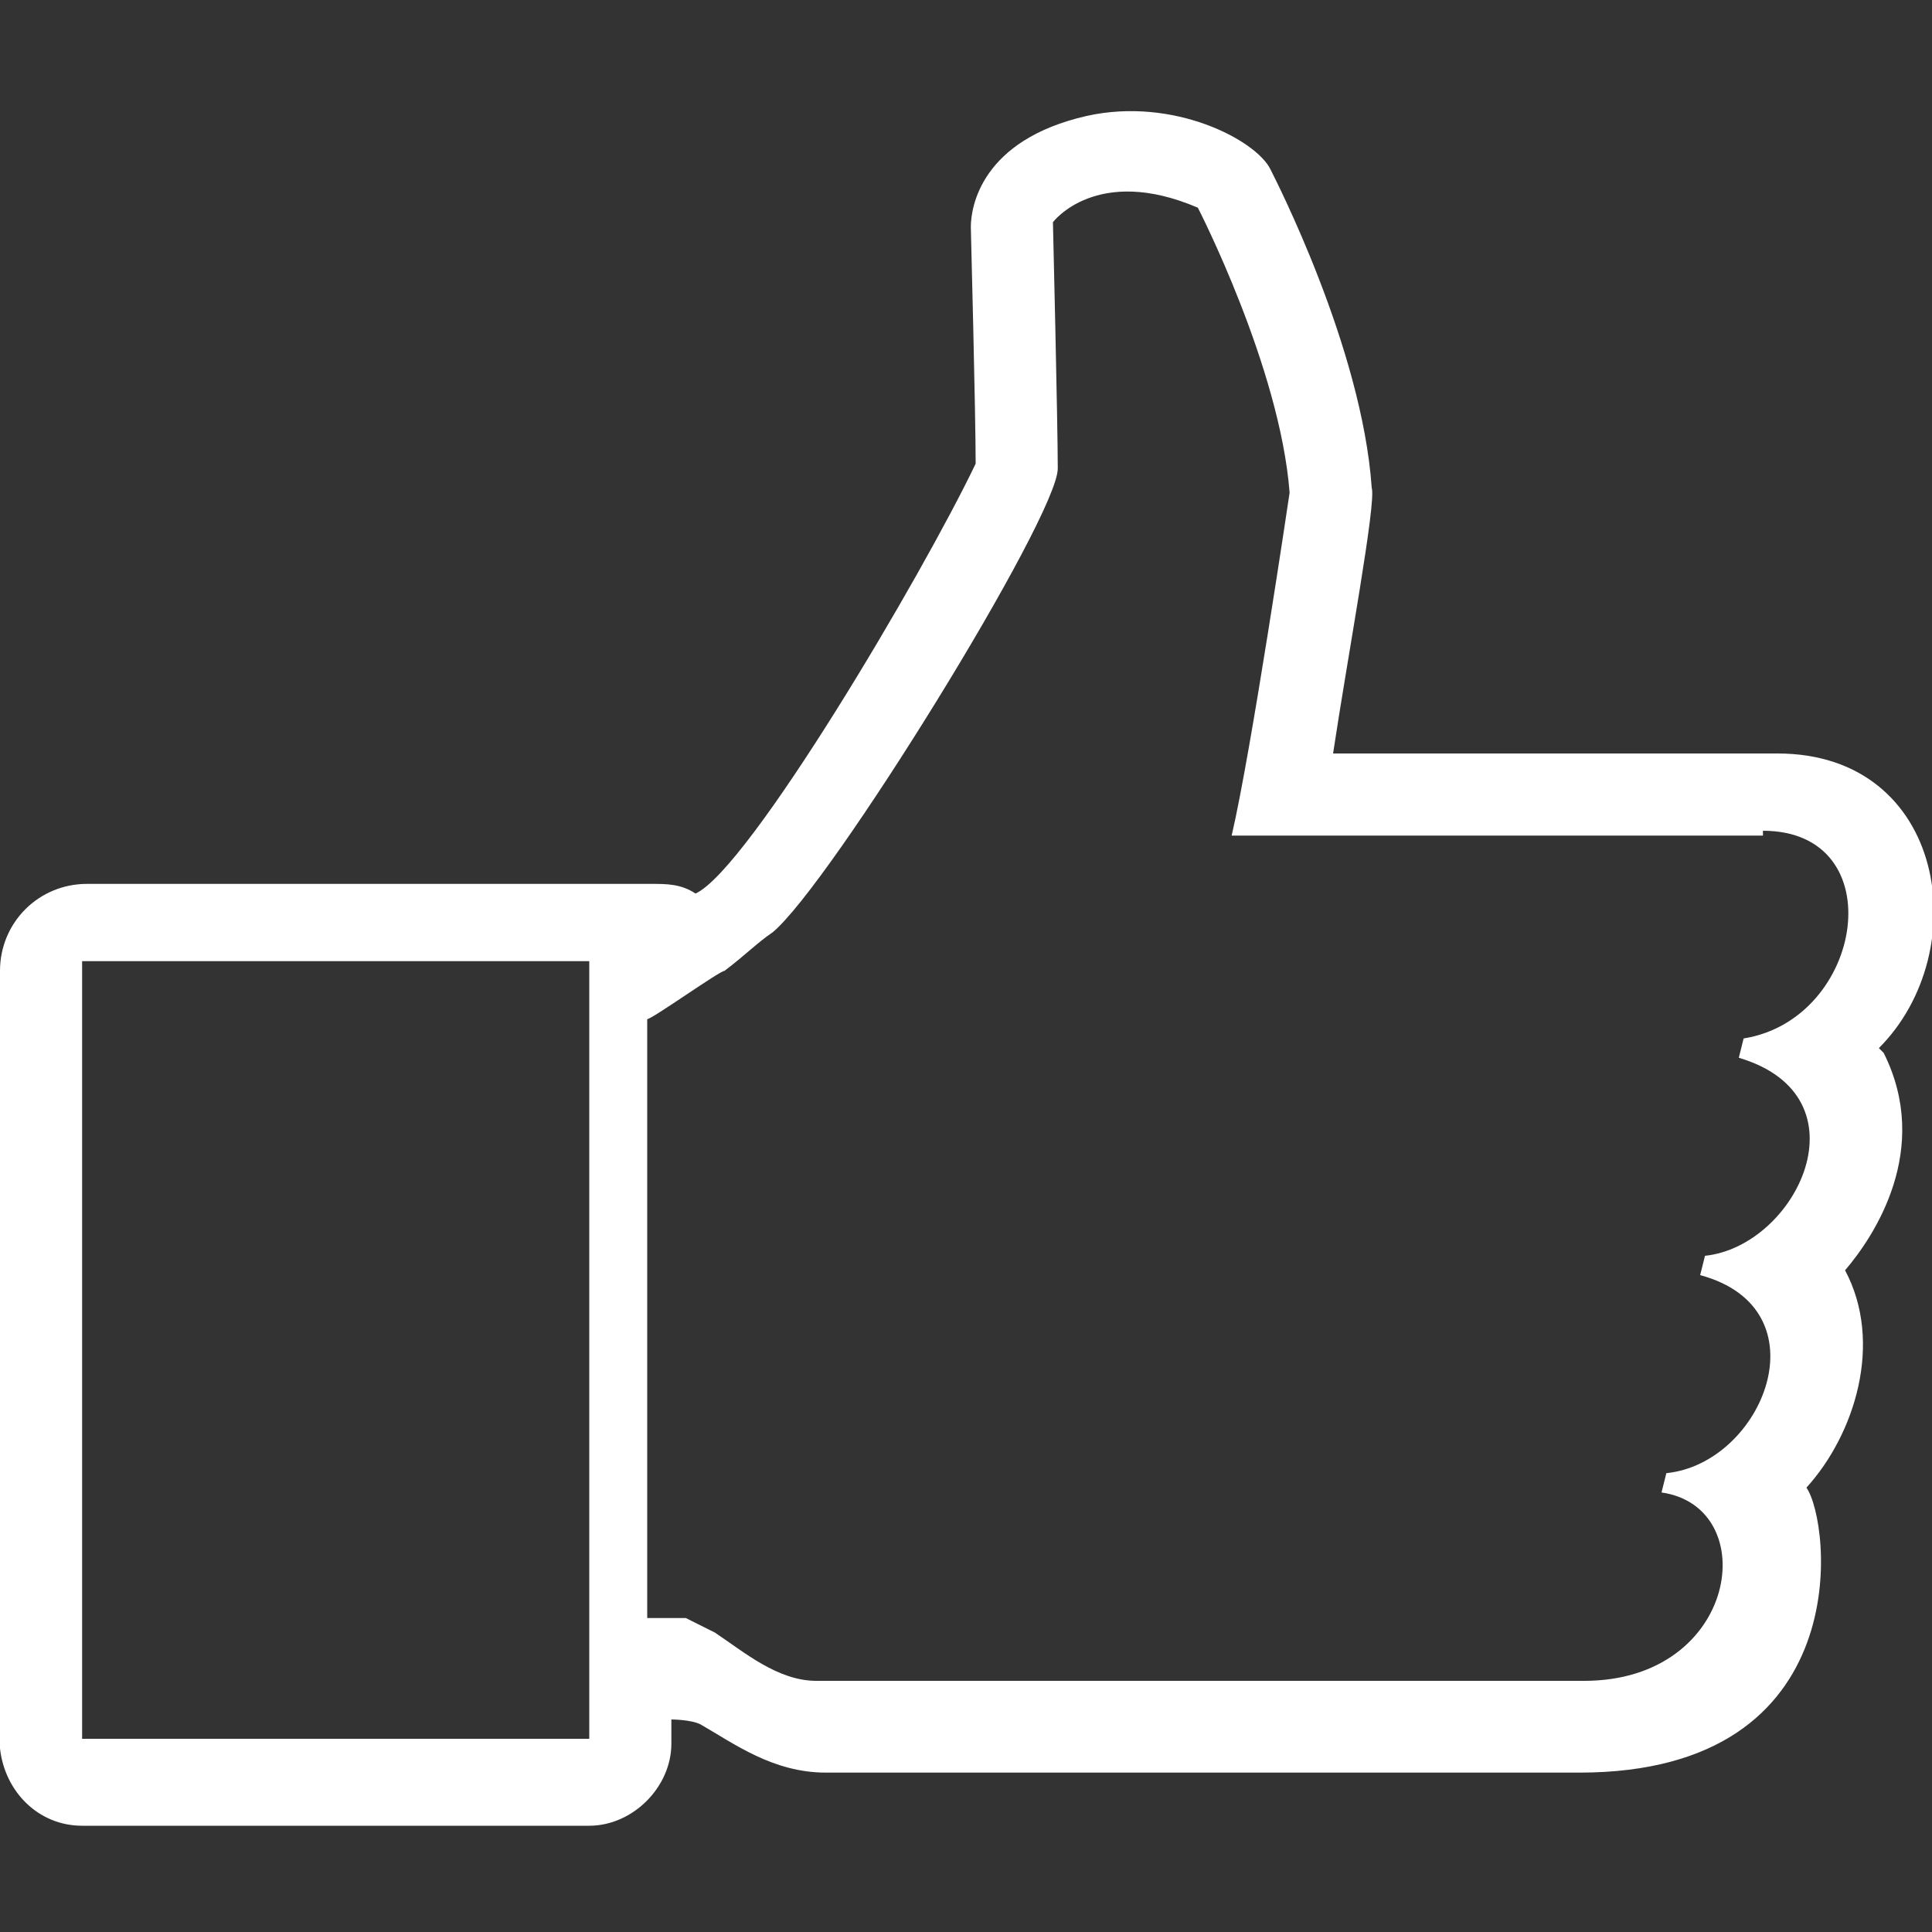 <?xml version="1.0" encoding="UTF-8"?>
<svg xmlns="http://www.w3.org/2000/svg" width="400px" height="400px" style="shape-rendering:geometricPrecision; fill-rule:evenodd; clip-rule:evenodd" viewBox="0 0 400 400">
	<rect x="0" y="0" width="400" height="400" fill="#333333" stroke="none"/>
	<path style="fill:white" d="M389 217c20,-20 14,-61 -21,-61l-92 0c3,-20 9,-52 8,-55 -2,-29 -20,-64 -21,-66 -3,-6 -20,-15 -38,-11 -22,5 -24,19 -24,23 0,0 1,39 1,49 -11,23 -47,84 -58,89 -3,-2 -6,-2 -9,-2l-117 0c-10,0 -18,8 -18,18l0 161c1,9 8,16 17,16l105 0c9,0 17,-8 17,-17l0 -5c0,0 4,0 6,1 7,4 15,10 26,10l156 0c58,0 52,-52 47,-59 10,-11 16,-30 8,-45 6,-7 18,-25 8,-45zm-24 -44l-110 0c4,-17 12,-71 12,-71 -2,-26 -19,-59 -19,-59 -21,-9 -30,3 -30,3 0,0 1,42 1,51 0,10 -47,86 -59,96 -3,2 -6,5 -10,8l0 0c-1,0 -15,10 -16,10l0 0 0 124 0 0 7 0 0 0 0 0 0 0 0 0 0 0c0,0 1,0 1,0l0 0 0 0 0 0 0 0 0 0 0 0 0 0 0 0 0 0 0 0 0 0c2,1 4,2 6,3l0 0c6,4 13,10 21,10l159 0c32,0 37,-36 16,-39l1 -4c20,-2 33,-34 7,-41l1 -4c19,-2 34,-33 7,-41l1 -4c25,-4 31,-43 4,-43zm-348 26l0 161 105 0 0 -161 -105 0z"/>
</svg>
